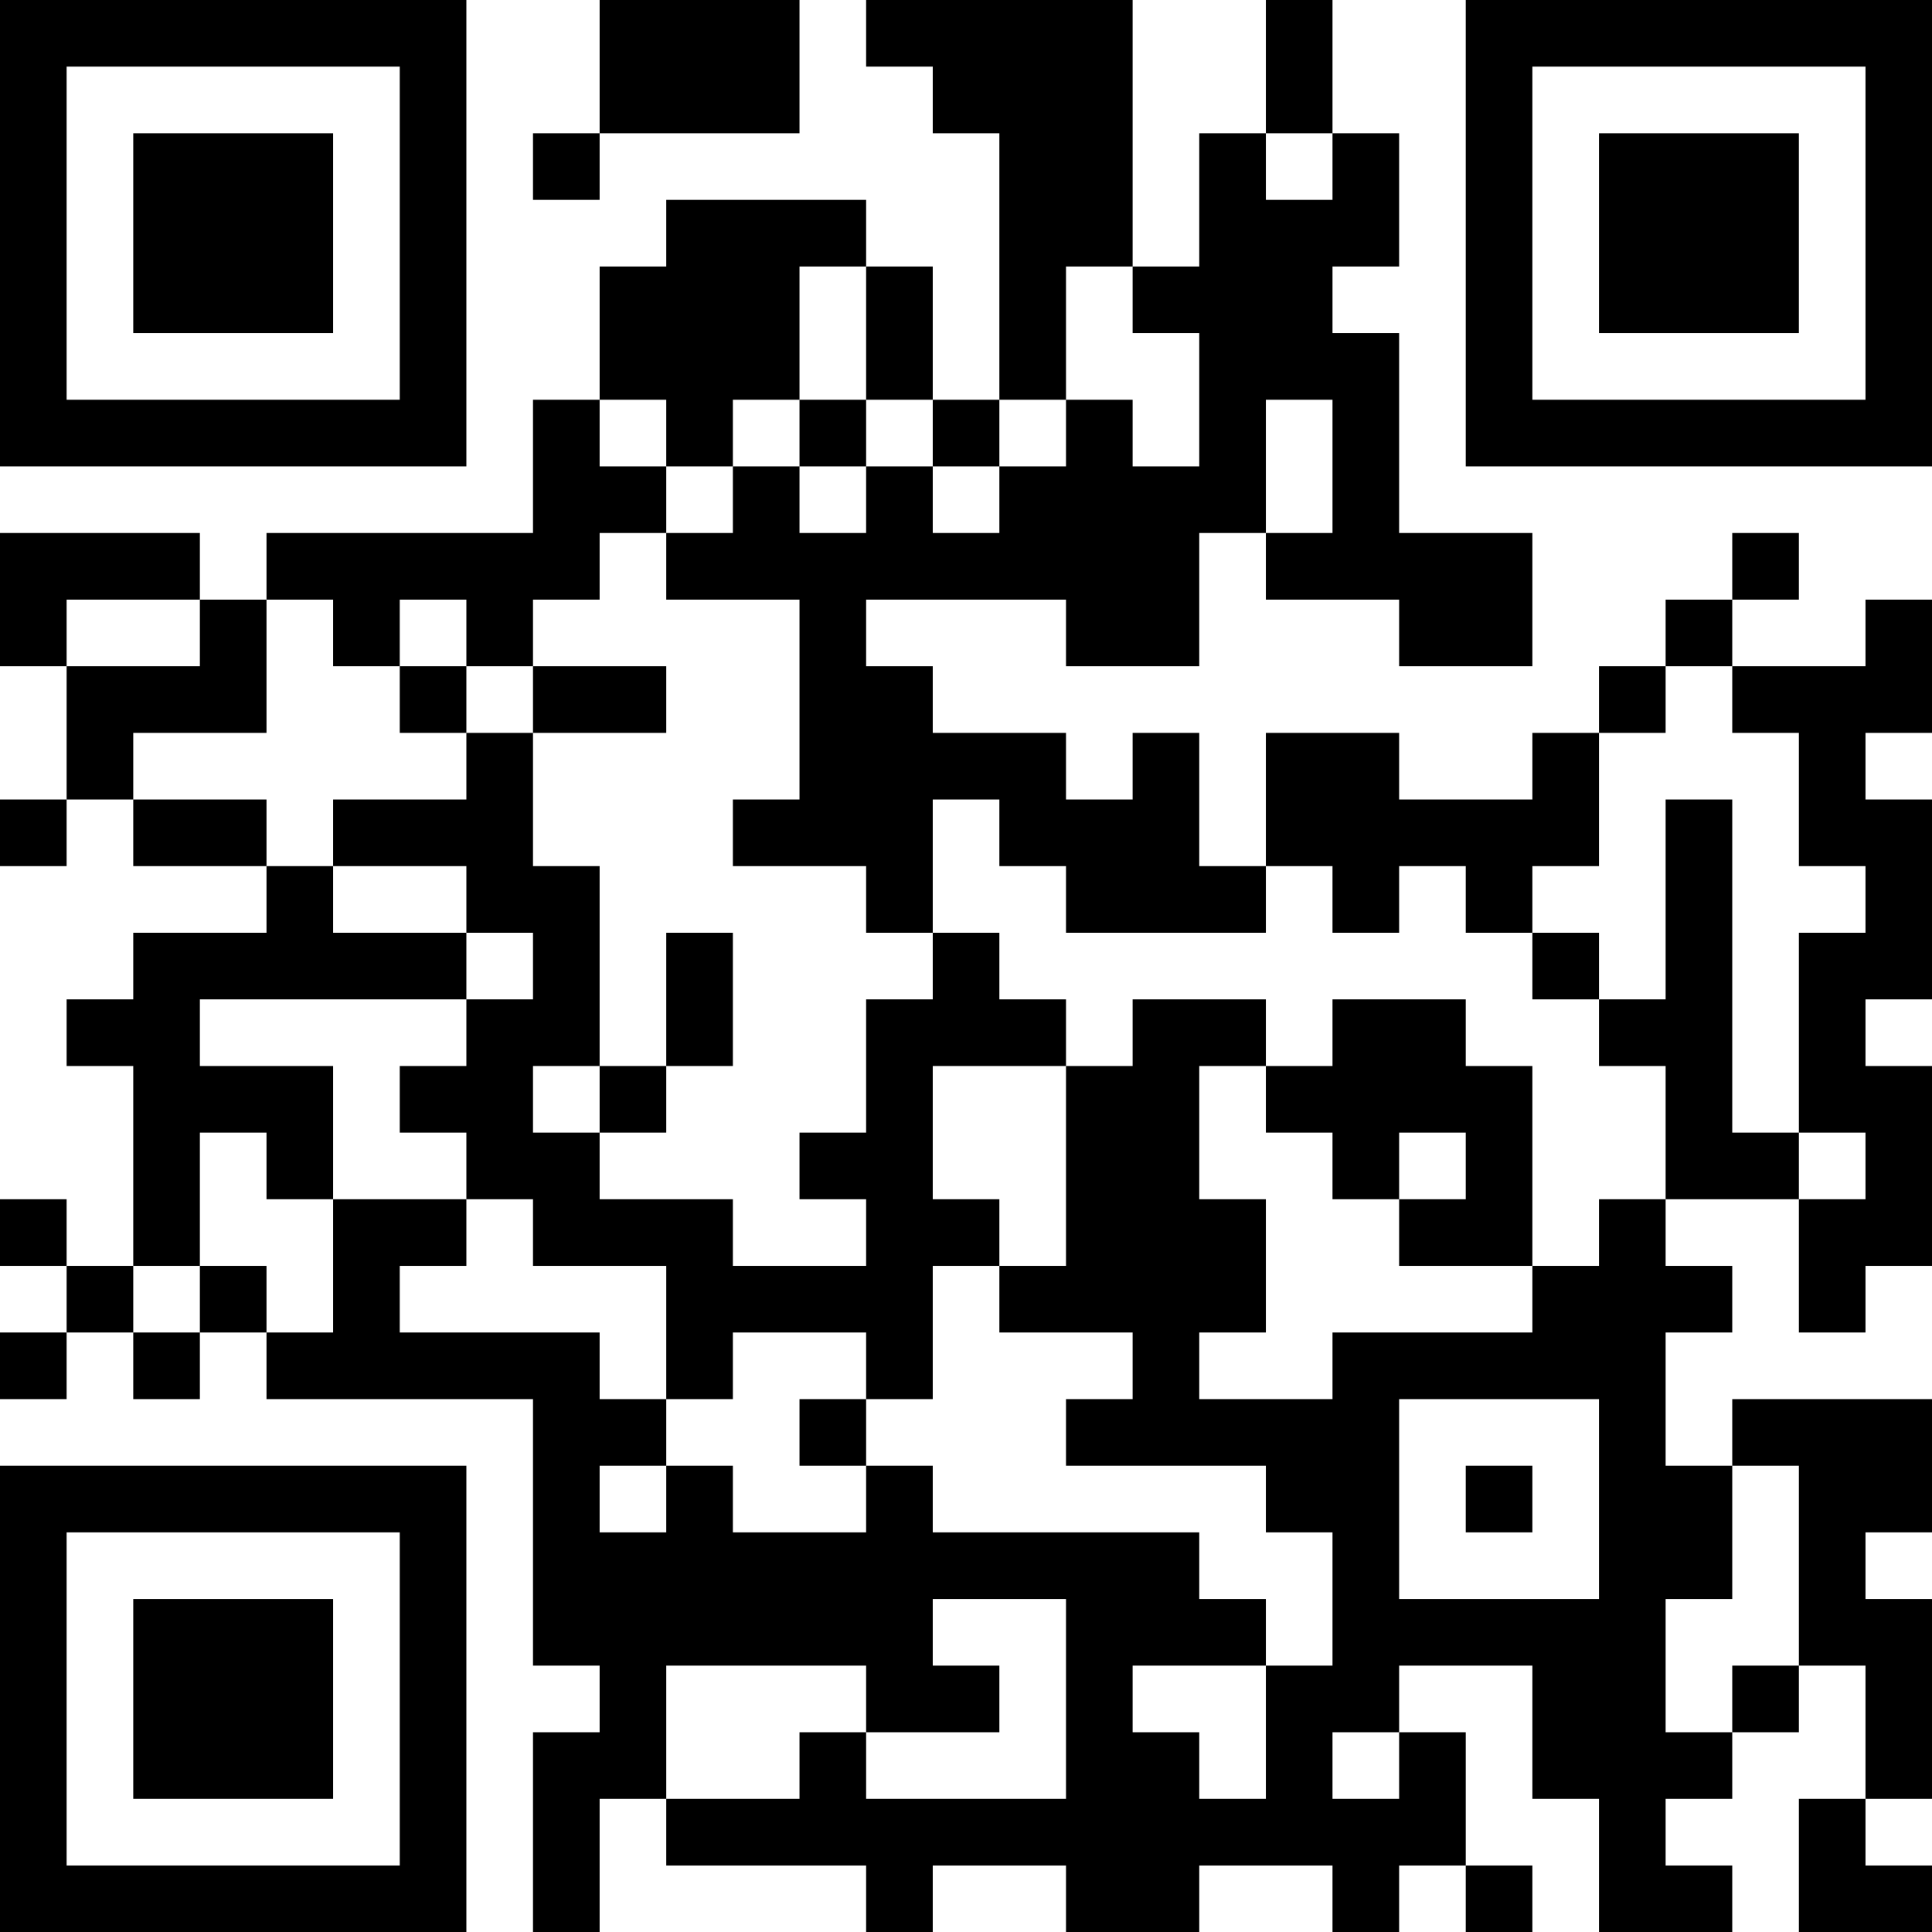<?xml version="1.0" encoding="UTF-8"?>
<svg xmlns="http://www.w3.org/2000/svg" version="1.1" width="200" height="200" viewBox="0 0 200 200"><rect x="0" y="0" width="200" height="200" fill="#ffffff"/><g transform="scale(6.897)"><g transform="translate(0,0)"><path fill-rule="evenodd" d="M9 0L9 2L8 2L8 3L9 3L9 2L12 2L12 0ZM13 0L13 1L14 1L14 2L15 2L15 6L14 6L14 4L13 4L13 3L10 3L10 4L9 4L9 6L8 6L8 8L4 8L4 9L3 9L3 8L0 8L0 10L1 10L1 12L0 12L0 13L1 13L1 12L2 12L2 13L4 13L4 14L2 14L2 15L1 15L1 16L2 16L2 19L1 19L1 18L0 18L0 19L1 19L1 20L0 20L0 21L1 21L1 20L2 20L2 21L3 21L3 20L4 20L4 21L8 21L8 25L9 25L9 26L8 26L8 29L9 29L9 27L10 27L10 28L13 28L13 29L14 29L14 28L16 28L16 29L18 29L18 28L20 28L20 29L21 29L21 28L22 28L22 29L23 29L23 28L22 28L22 26L21 26L21 25L23 25L23 27L24 27L24 29L26 29L26 28L25 28L25 27L26 27L26 26L27 26L27 25L28 25L28 27L27 27L27 29L29 29L29 28L28 28L28 27L29 27L29 24L28 24L28 23L29 23L29 21L26 21L26 22L25 22L25 20L26 20L26 19L25 19L25 18L27 18L27 20L28 20L28 19L29 19L29 16L28 16L28 15L29 15L29 12L28 12L28 11L29 11L29 9L28 9L28 10L26 10L26 9L27 9L27 8L26 8L26 9L25 9L25 10L24 10L24 11L23 11L23 12L21 12L21 11L19 11L19 13L18 13L18 11L17 11L17 12L16 12L16 11L14 11L14 10L13 10L13 9L16 9L16 10L18 10L18 8L19 8L19 9L21 9L21 10L23 10L23 8L21 8L21 5L20 5L20 4L21 4L21 2L20 2L20 0L19 0L19 2L18 2L18 4L17 4L17 0ZM19 2L19 3L20 3L20 2ZM12 4L12 6L11 6L11 7L10 7L10 6L9 6L9 7L10 7L10 8L9 8L9 9L8 9L8 10L7 10L7 9L6 9L6 10L5 10L5 9L4 9L4 11L2 11L2 12L4 12L4 13L5 13L5 14L7 14L7 15L3 15L3 16L5 16L5 18L4 18L4 17L3 17L3 19L2 19L2 20L3 20L3 19L4 19L4 20L5 20L5 18L7 18L7 19L6 19L6 20L9 20L9 21L10 21L10 22L9 22L9 23L10 23L10 22L11 22L11 23L13 23L13 22L14 22L14 23L18 23L18 24L19 24L19 25L17 25L17 26L18 26L18 27L19 27L19 25L20 25L20 23L19 23L19 22L16 22L16 21L17 21L17 20L15 20L15 19L16 19L16 16L17 16L17 15L19 15L19 16L18 16L18 18L19 18L19 20L18 20L18 21L20 21L20 20L23 20L23 19L24 19L24 18L25 18L25 16L24 16L24 15L25 15L25 12L26 12L26 17L27 17L27 18L28 18L28 17L27 17L27 14L28 14L28 13L27 13L27 11L26 11L26 10L25 10L25 11L24 11L24 13L23 13L23 14L22 14L22 13L21 13L21 14L20 14L20 13L19 13L19 14L16 14L16 13L15 13L15 12L14 12L14 14L13 14L13 13L11 13L11 12L12 12L12 9L10 9L10 8L11 8L11 7L12 7L12 8L13 8L13 7L14 7L14 8L15 8L15 7L16 7L16 6L17 6L17 7L18 7L18 5L17 5L17 4L16 4L16 6L15 6L15 7L14 7L14 6L13 6L13 4ZM12 6L12 7L13 7L13 6ZM19 6L19 8L20 8L20 6ZM1 9L1 10L3 10L3 9ZM6 10L6 11L7 11L7 12L5 12L5 13L7 13L7 14L8 14L8 15L7 15L7 16L6 16L6 17L7 17L7 18L8 18L8 19L10 19L10 21L11 21L11 20L13 20L13 21L12 21L12 22L13 22L13 21L14 21L14 19L15 19L15 18L14 18L14 16L16 16L16 15L15 15L15 14L14 14L14 15L13 15L13 17L12 17L12 18L13 18L13 19L11 19L11 18L9 18L9 17L10 17L10 16L11 16L11 14L10 14L10 16L9 16L9 13L8 13L8 11L10 11L10 10L8 10L8 11L7 11L7 10ZM23 14L23 15L24 15L24 14ZM20 15L20 16L19 16L19 17L20 17L20 18L21 18L21 19L23 19L23 16L22 16L22 15ZM8 16L8 17L9 17L9 16ZM21 17L21 18L22 18L22 17ZM21 21L21 24L24 24L24 21ZM22 22L22 23L23 23L23 22ZM26 22L26 24L25 24L25 26L26 26L26 25L27 25L27 22ZM14 24L14 25L15 25L15 26L13 26L13 25L10 25L10 27L12 27L12 26L13 26L13 27L16 27L16 24ZM20 26L20 27L21 27L21 26ZM0 0L0 7L7 7L7 0ZM1 1L1 6L6 6L6 1ZM2 2L2 5L5 5L5 2ZM22 0L22 7L29 7L29 0ZM23 1L23 6L28 6L28 1ZM24 2L24 5L27 5L27 2ZM0 22L0 29L7 29L7 22ZM1 23L1 28L6 28L6 23ZM2 24L2 27L5 27L5 24Z" fill="#000000"/></g></g></svg>
